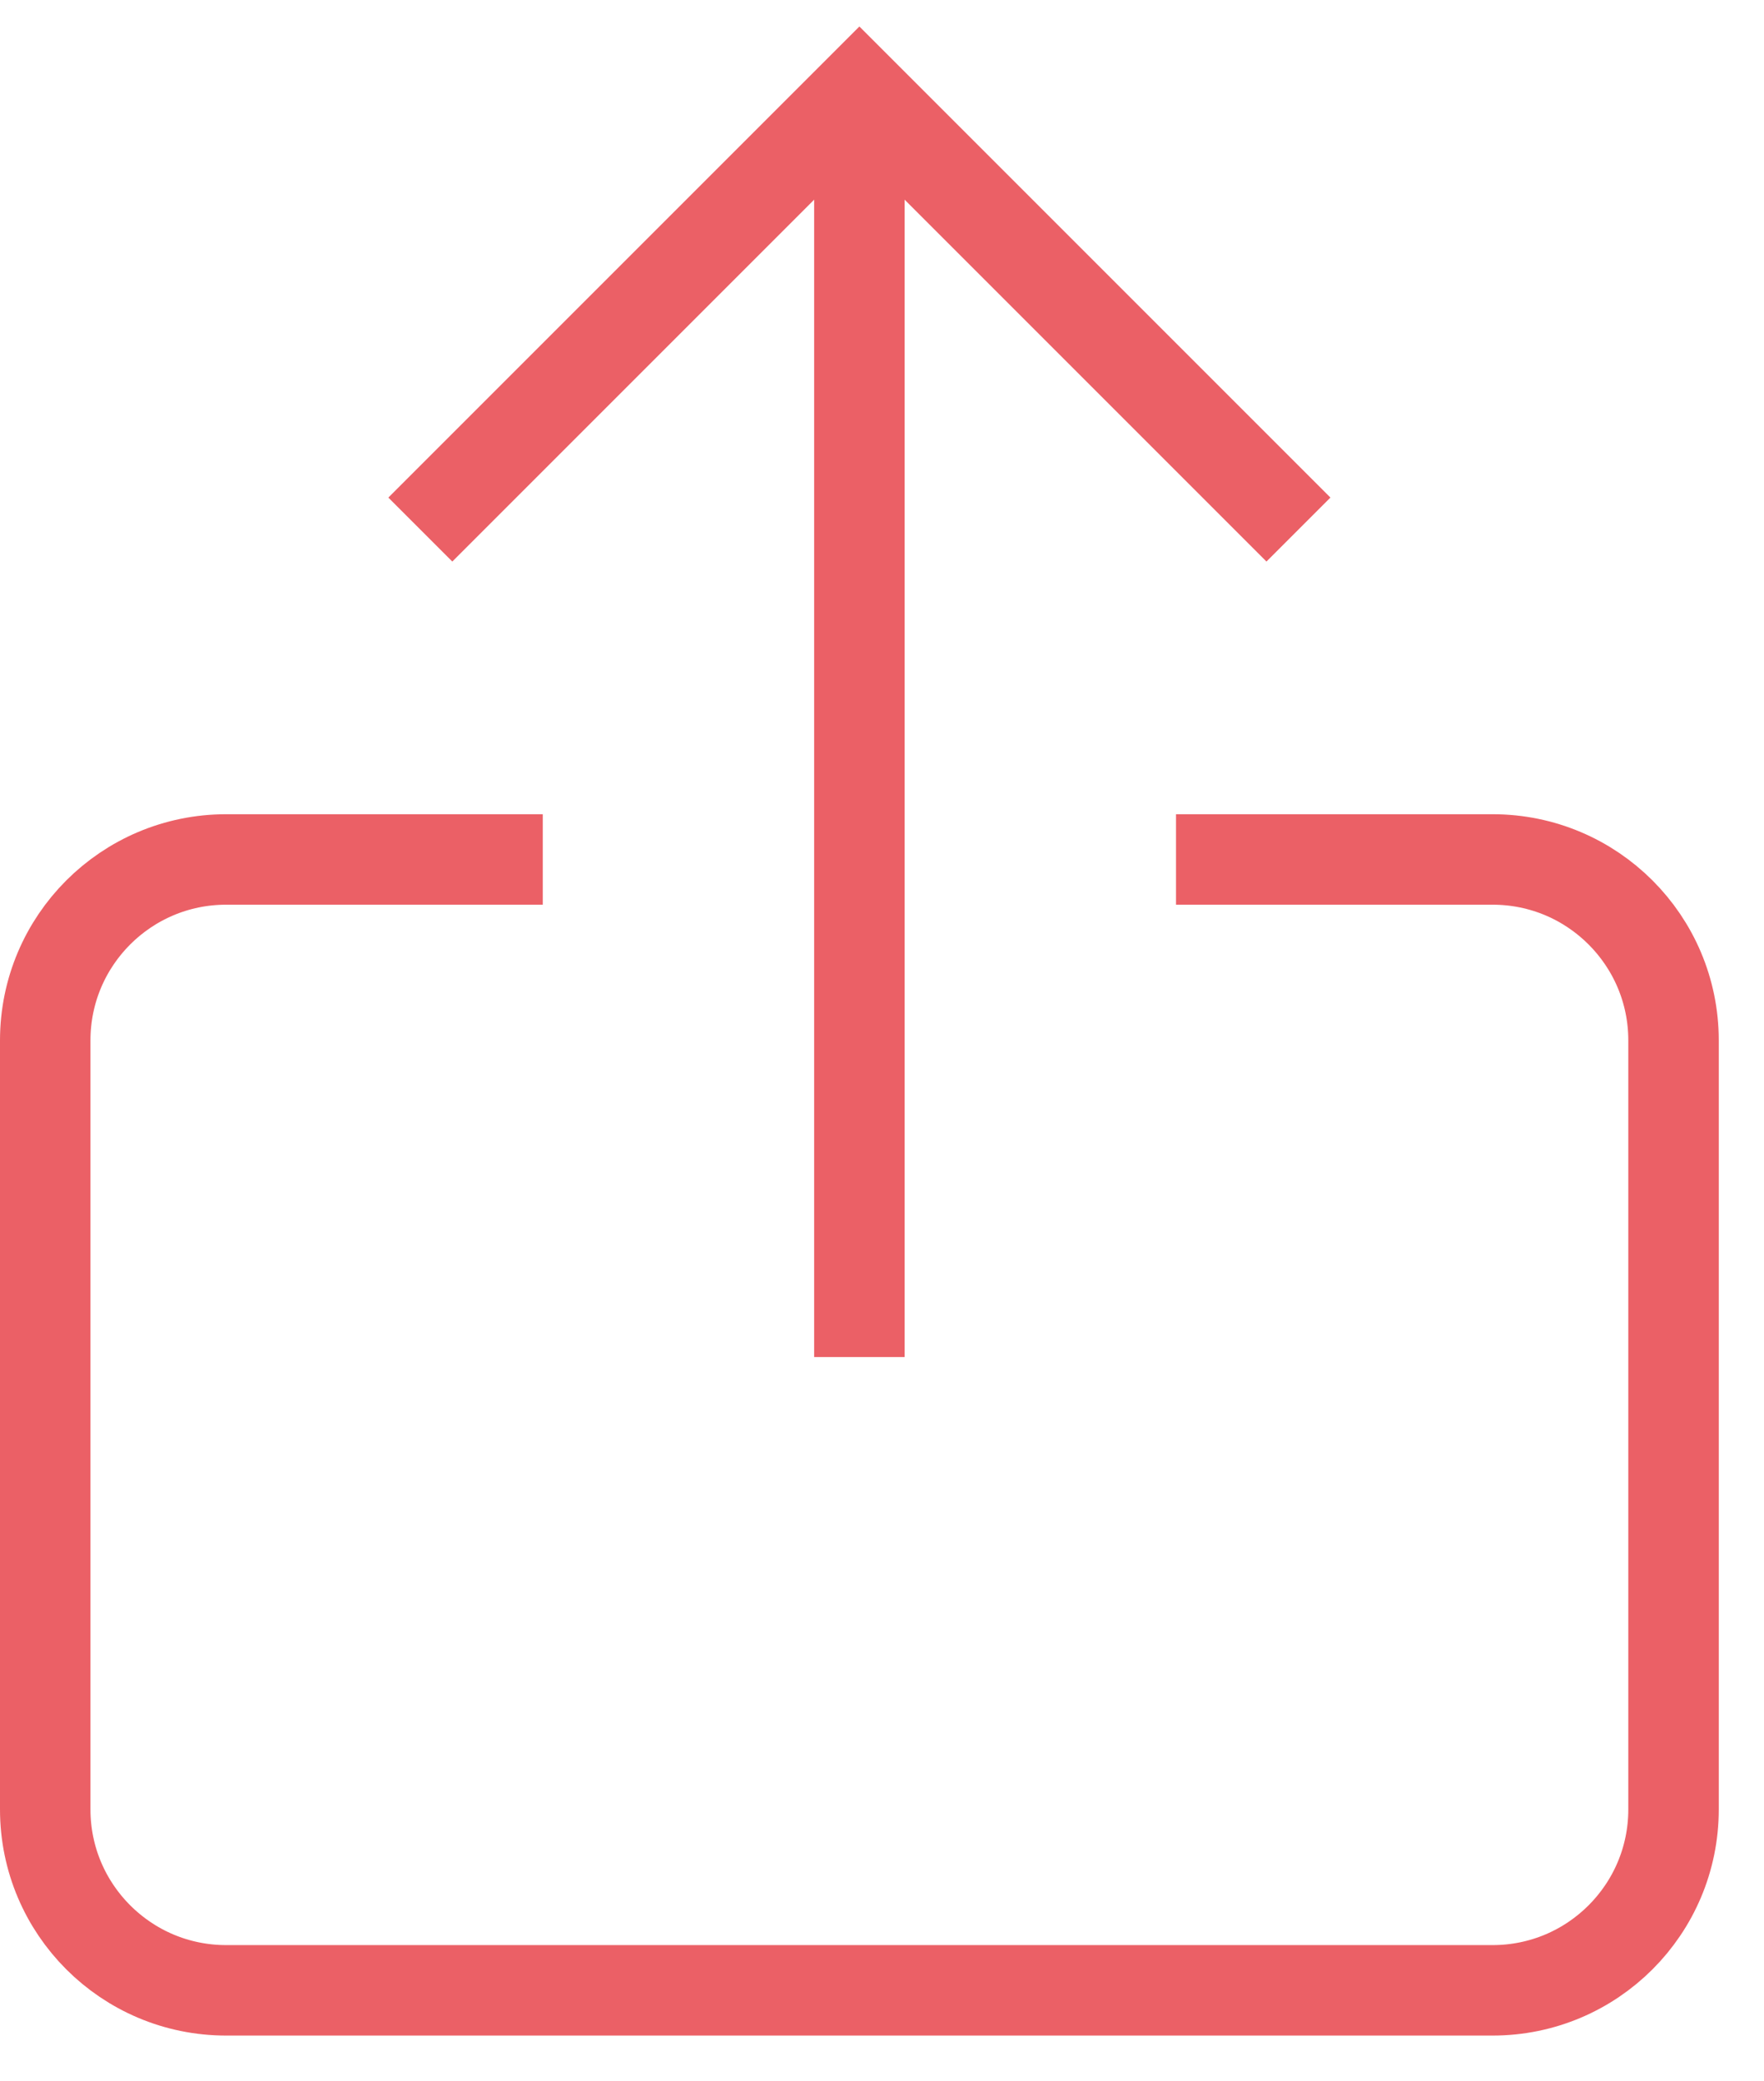 <?xml version="1.0" encoding="UTF-8"?>
<svg width="39px" height="46px" viewBox="0 0 39 46" version="1.1" xmlns="http://www.w3.org/2000/svg" xmlns:xlink="http://www.w3.org/1999/xlink">
    <title>Artboard</title>
    <g id="Artboard" stroke="none" stroke-width="1" fill="none" fill-rule="evenodd">
        <g id="upload" transform="translate(1, 2)" stroke="#eb6066" stroke-width="2">
            <line x1="18" y1="0" x2="18" y2="28" id="Path"></line>
            <polyline id="Path" stroke-linecap="square" points="9 9 18 0 27 9"></polyline>
            <path d="M26,17 L32,17 C34.209,17 36,18.791 36,21 L36,38 C36,40.209 34.209,42 32,42 L4,42 C1.791,42 0,40.209 0,38 L0,21 C0,18.791 1.791,17 4,17 L10,17" id="Path" stroke-linecap="square"></path>
        </g>
    </g>
</svg>